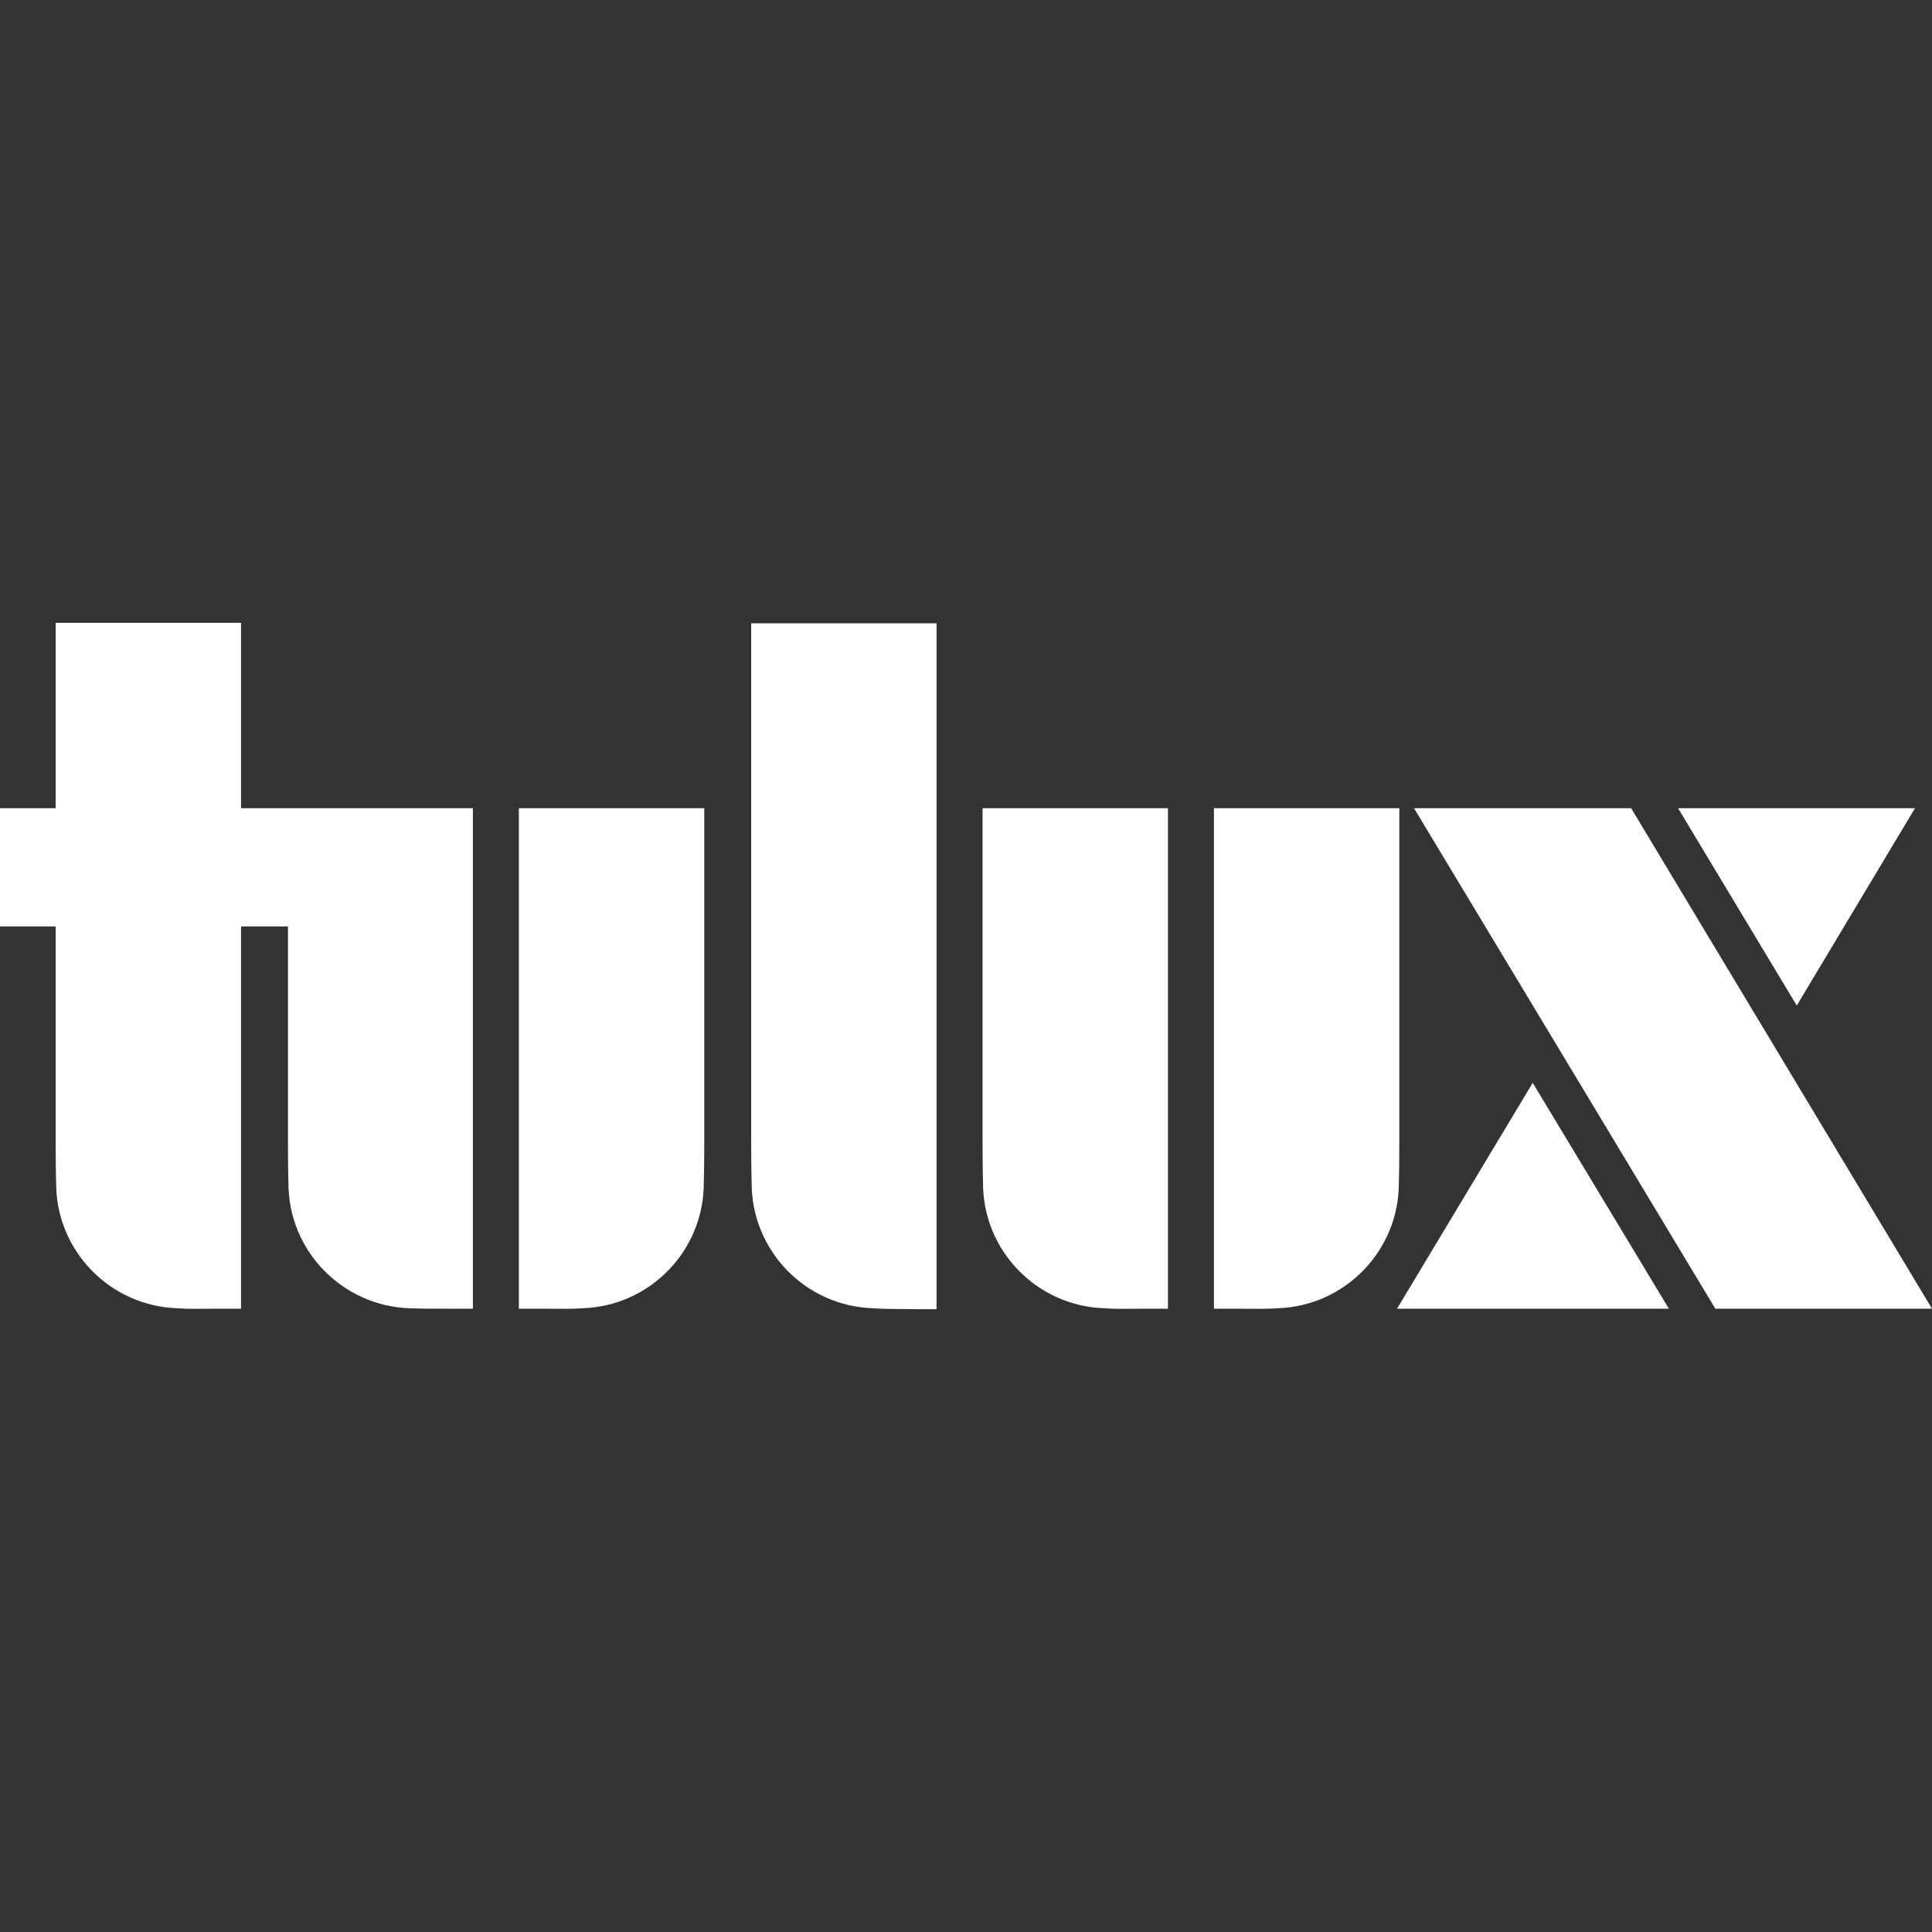 <?xml version="1.0" encoding="utf-8"?>
<!-- Generator: Adobe Illustrator 21.0.2, SVG Export Plug-In . SVG Version: 6.00 Build 0)  -->
<!DOCTYPE svg PUBLIC "-//W3C//DTD SVG 1.1//EN" "http://www.w3.org/Graphics/SVG/1.1/DTD/svg11.dtd">
<svg version="1.1" id="Ebene_1" xmlns="http://www.w3.org/2000/svg" xmlns:xlink="http://www.w3.org/1999/xlink" x="0px" y="0px"
	 viewBox="0 0 420 420" style="enable-background:new 0 0 420 420;" xml:space="preserve">
<rect x="0" y="0" width="420" height="420" fill="#333333" stroke="none"/>
<style type="text/css">
	.st0{fill:#FFFFFF;}
</style>
<polyline class="st0" points="364.8,175.7 416.3,175.7 390.6,218.6 364.8,175.7 "/>
<polyline class="st0" points="303.7,284.5 333.2,235.4 362.8,284.5 303.7,284.5 "/>
<polyline class="st0" points="354.6,175.7 420,284.5 372.9,284.5 307.4,175.7 354.6,175.7 "/>
<path class="st0" d="M126.7,284.4c14.6-0.5,26.3-12.5,26.3-27.2c0,0,0.1-3.1,0.1-9.2v-72.3h-40.3v108.8h4.4
	C123.7,284.5,123.7,284.6,126.7,284.4"/>
<path class="st0" d="M189.7,284.4c-14.6-0.5-26.3-12.5-26.3-27.2c0,0-0.1-3.1-0.1-9.2V135.5h40.3v149.1H199
	C192.7,284.5,192.6,284.6,189.7,284.4"/>
<path class="st0" d="M240,284.4c-14.6-0.5-26.3-12.5-26.3-27.2c0,0-0.1-3.1-0.1-9.2v-72.3h40.3v108.8h-4.4
	C243,284.5,243,284.6,240,284.4"/>
<path class="st0" d="M277.8,284.4c14.6-0.5,26.3-12.5,26.3-27.2c0,0,0.1-3.1,0.1-9.2v-72.3h-40.3v108.8h4.4
	C274.8,284.5,274.8,284.6,277.8,284.4"/>
<path class="st0" d="M38.5,284.4c-14.6-0.5-26.3-12.5-26.3-27.2c0,0-0.1-3.1-0.1-9.2v-46.6H0v-25.7h12.1v-40.3h40.3v40.3h50.4v108.8
	h-4.4c-6.4,0-6.4,0-9.4-0.1c-14.6-0.5-26.3-12.5-26.3-27.2c0,0-0.1-3.1-0.1-9.2l0-46.6H52.4v83.1h-4.4
	C41.6,284.5,41.5,284.6,38.5,284.4"/>
</svg>
